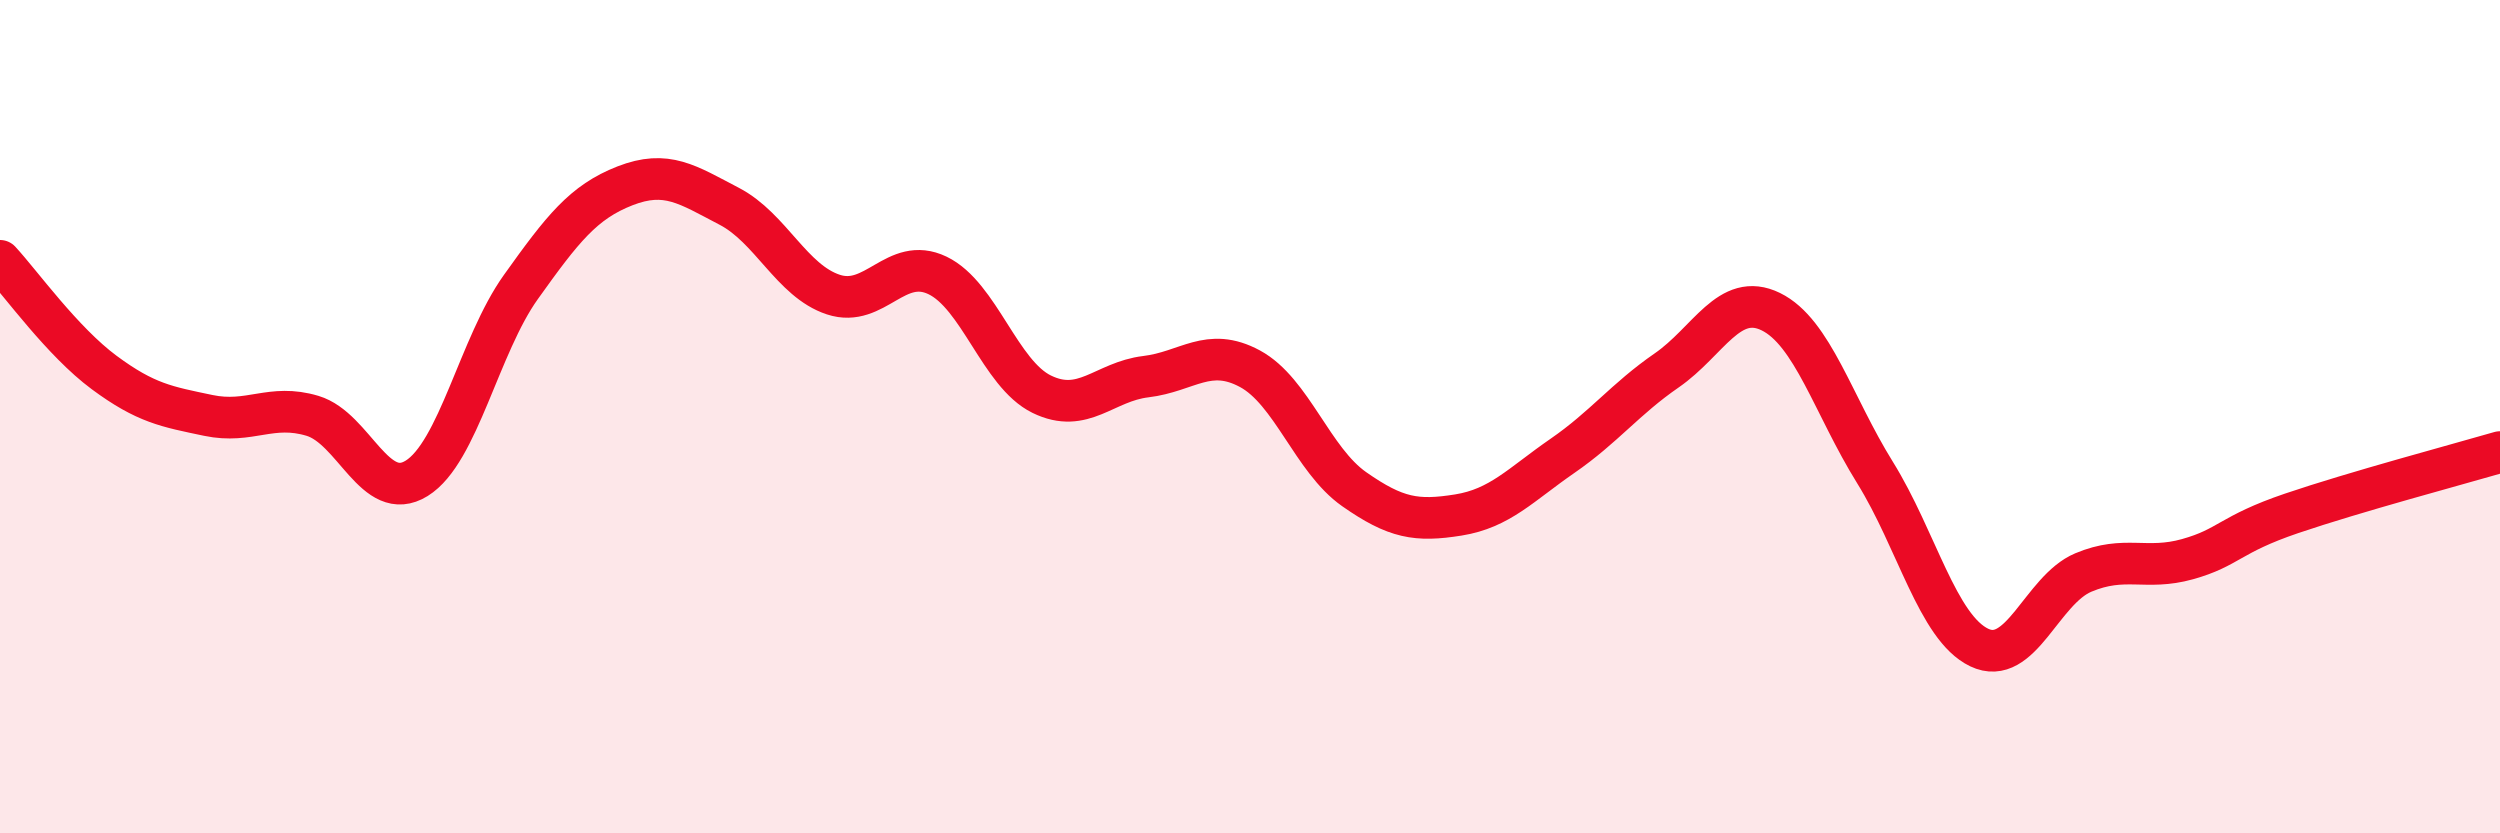
    <svg width="60" height="20" viewBox="0 0 60 20" xmlns="http://www.w3.org/2000/svg">
      <path
        d="M 0,6.26 C 0.5,6.8 1.5,8.2 2.5,8.94 C 3.5,9.68 4,9.76 5,9.97 C 6,10.18 6.5,9.68 7.5,9.98 C 8.5,10.28 9,12.1 10,11.48 C 11,10.86 11.5,8.29 12.5,6.89 C 13.5,5.49 14,4.85 15,4.46 C 16,4.07 16.5,4.43 17.5,4.95 C 18.5,5.47 19,6.74 20,7.07 C 21,7.4 21.5,6.13 22.5,6.61 C 23.5,7.09 24,8.97 25,9.46 C 26,9.95 26.5,9.16 27.5,9.04 C 28.5,8.92 29,8.31 30,8.85 C 31,9.39 31.5,11.04 32.5,11.74 C 33.5,12.44 34,12.52 35,12.36 C 36,12.2 36.5,11.63 37.5,10.94 C 38.5,10.25 39,9.58 40,8.89 C 41,8.2 41.5,6.99 42.5,7.48 C 43.5,7.97 44,9.73 45,11.34 C 46,12.95 46.5,15.06 47.5,15.54 C 48.5,16.02 49,14.16 50,13.74 C 51,13.32 51.5,13.7 52.5,13.42 C 53.5,13.14 53.5,12.83 55,12.32 C 56.5,11.81 59,11.14 60,10.85L60 20L0 20Z"
        fill="#EB0A25"
        opacity="0.1"
        stroke-linecap="round"
        stroke-linejoin="round"
      />
      <path
        d="M 0,6.26 C 0.5,6.8 1.5,8.2 2.5,8.94 C 3.5,9.68 4,9.76 5,9.97 C 6,10.18 6.5,9.68 7.5,9.98 C 8.5,10.28 9,12.1 10,11.48 C 11,10.86 11.5,8.29 12.5,6.89 C 13.5,5.49 14,4.85 15,4.46 C 16,4.07 16.5,4.43 17.5,4.95 C 18.5,5.47 19,6.74 20,7.07 C 21,7.4 21.5,6.13 22.5,6.61 C 23.5,7.09 24,8.97 25,9.46 C 26,9.95 26.5,9.16 27.5,9.04 C 28.5,8.92 29,8.31 30,8.85 C 31,9.39 31.5,11.04 32.5,11.74 C 33.5,12.44 34,12.52 35,12.36 C 36,12.2 36.5,11.63 37.5,10.94 C 38.5,10.25 39,9.58 40,8.89 C 41,8.2 41.5,6.99 42.5,7.48 C 43.5,7.97 44,9.73 45,11.34 C 46,12.95 46.5,15.06 47.5,15.54 C 48.5,16.02 49,14.16 50,13.74 C 51,13.32 51.5,13.7 52.5,13.42 C 53.5,13.14 53.5,12.83 55,12.32 C 56.5,11.81 59,11.14 60,10.85"
        stroke="#EB0A25"
        stroke-width="1"
        fill="none"
        stroke-linecap="round"
        stroke-linejoin="round"
      />
    </svg>
  